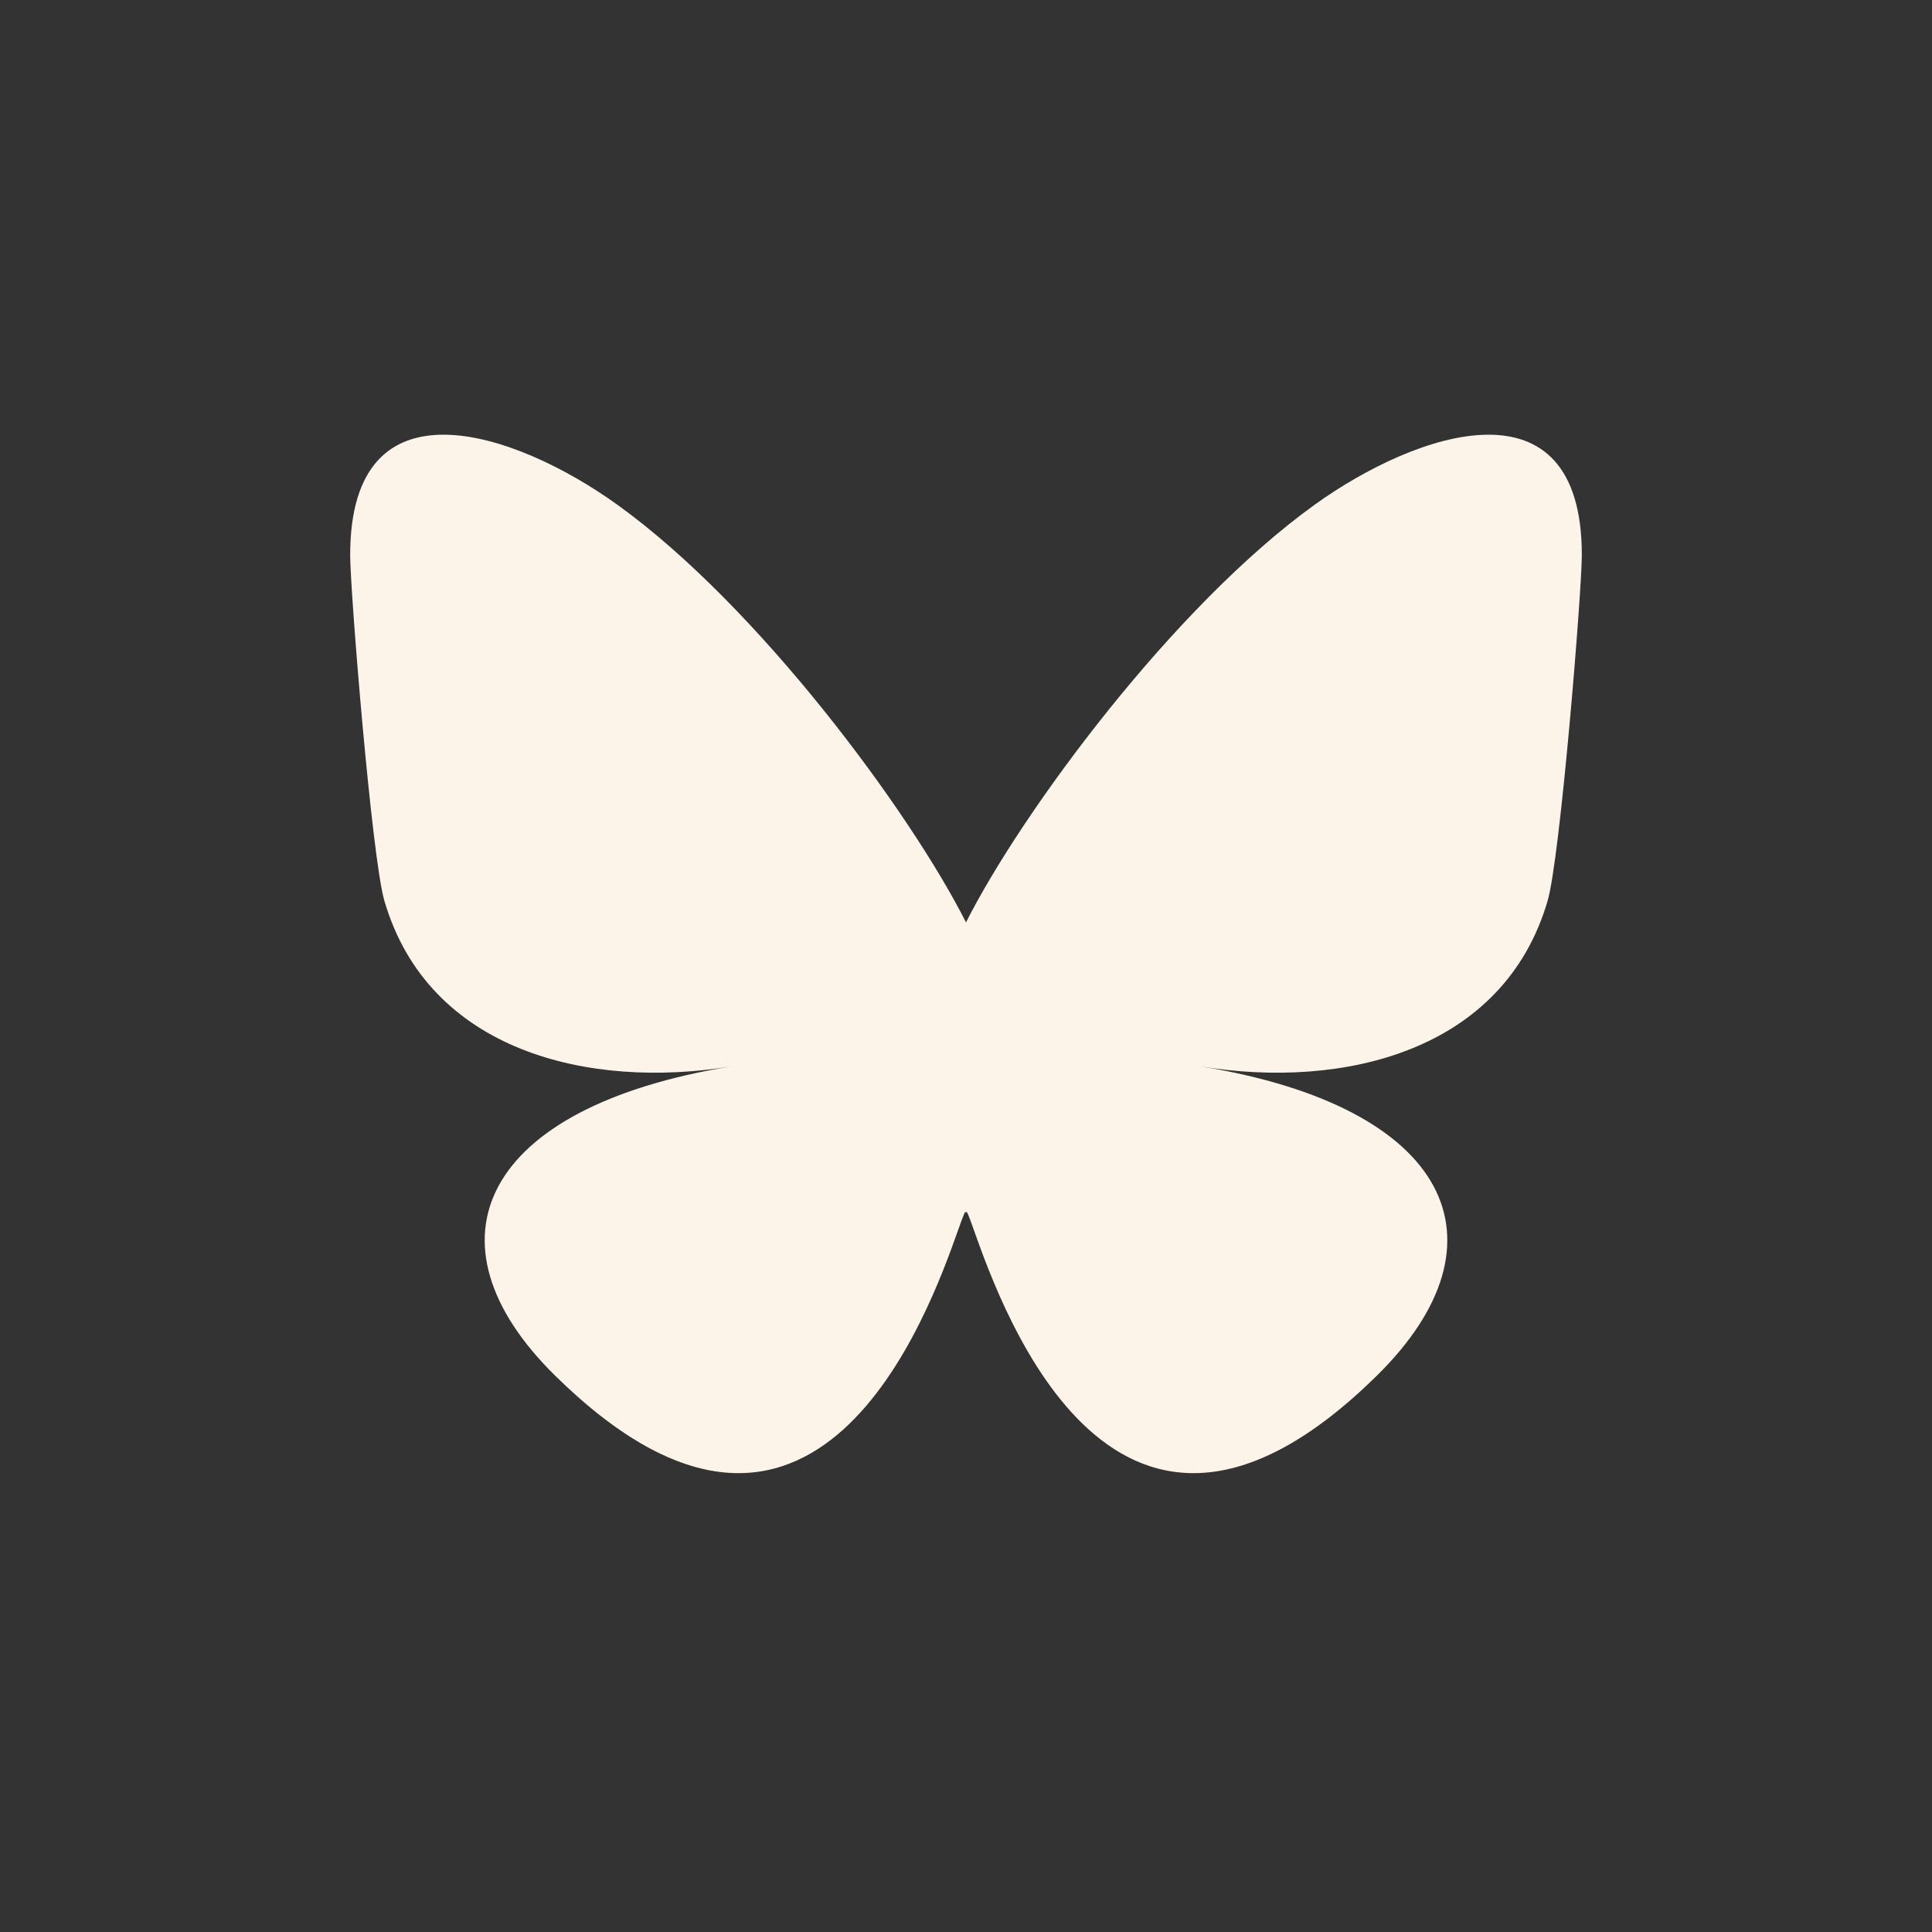 <svg width="80" height="80" viewBox="0 0 80 80" fill="none" xmlns="http://www.w3.org/2000/svg">
<rect x="0" y="0" width="80" height="80" fill="#333333" stroke="none"/>
<path d="M25.555 20.894C31.402 25.098 37.691 33.621 40 38.194C42.309 33.621 48.598 25.098 54.445 20.894C58.664 17.861 65.5 15.515 65.5 22.982C65.5 24.474 64.607 35.511 64.083 37.302C62.263 43.532 55.629 45.121 49.729 44.159C60.043 45.84 62.667 51.408 57 56.976C46.239 67.551 41.532 54.323 40.326 50.933C40.105 50.312 40.002 50.021 40 50.269C39.998 50.021 39.895 50.312 39.674 50.933C38.468 54.323 33.762 67.551 23 56.976C17.333 51.408 19.957 45.84 30.271 44.159C24.37 45.121 17.737 43.532 15.917 37.302C15.393 35.51 14.5 24.473 14.5 22.982C14.5 15.515 21.336 17.861 25.555 20.894H25.555Z" fill="#FCF4E8"/>
</svg>

